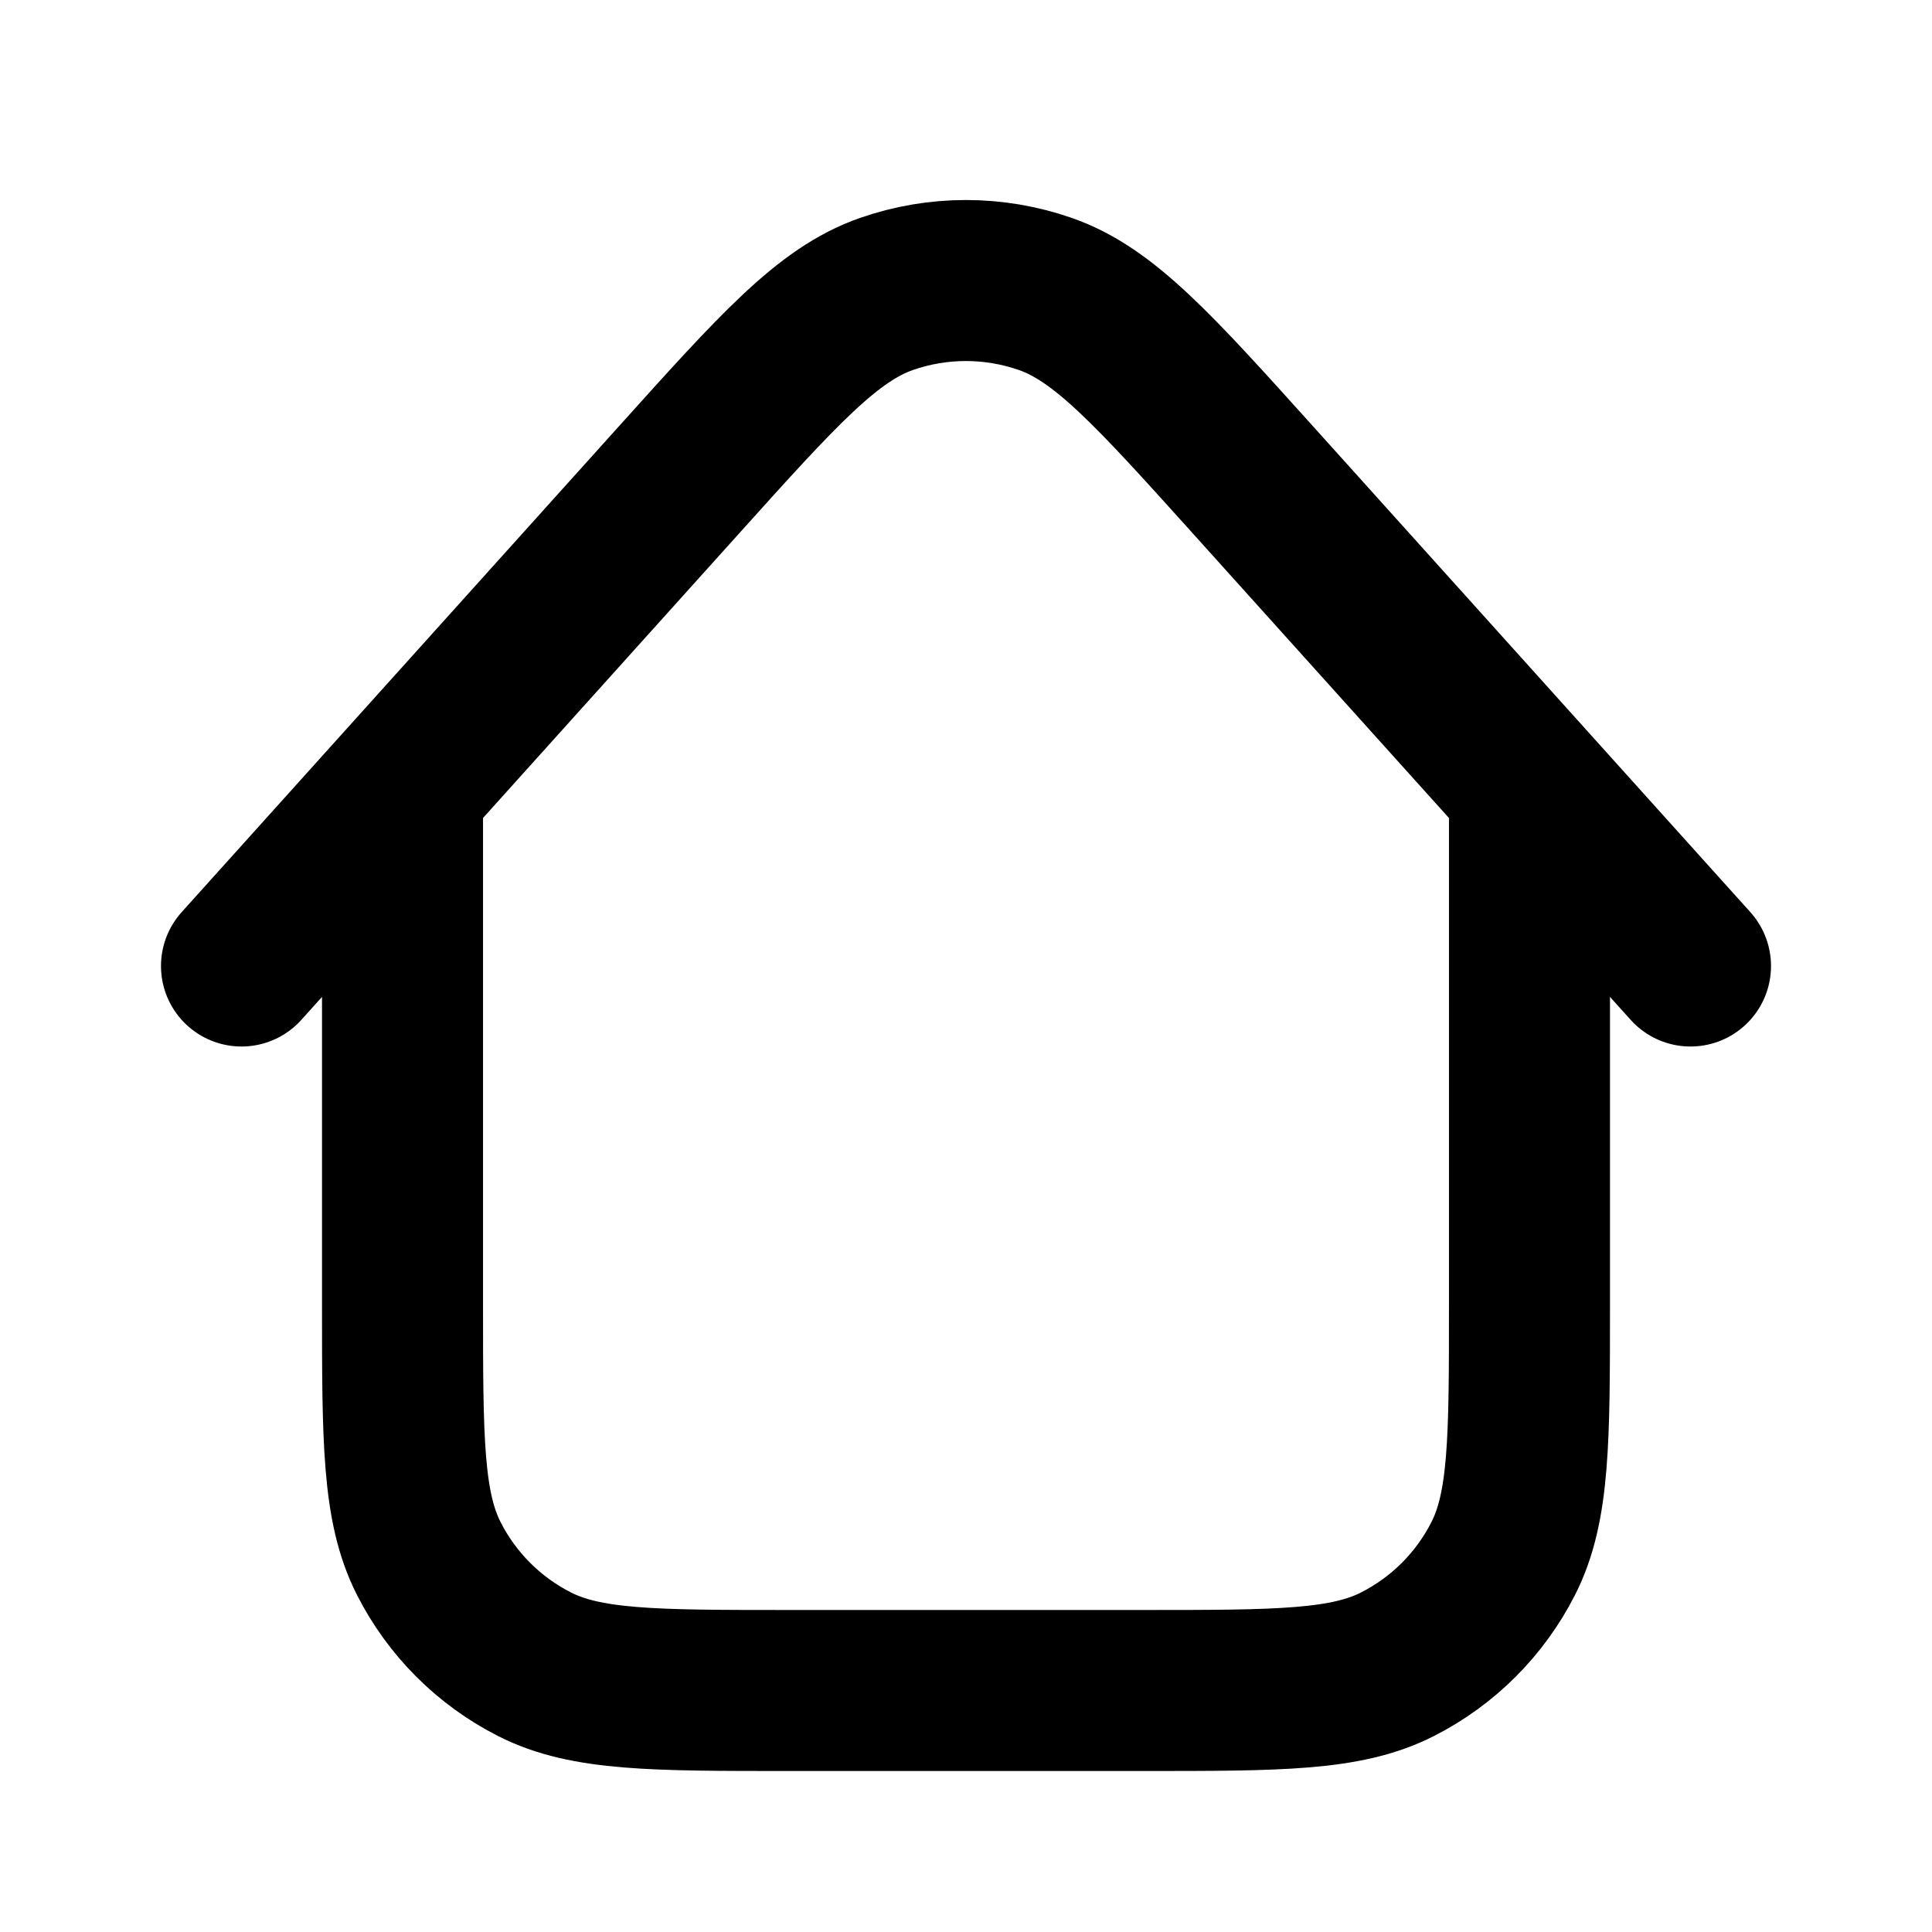 <svg width="32" height="32" viewBox="0 0 32 32" fill="none" xmlns="http://www.w3.org/2000/svg">
<path d="M25.333 13.038V21.6C25.333 23.84 25.333 24.96 24.897 25.816C24.514 26.569 23.902 27.181 23.149 27.564C22.294 28 21.174 28 18.933 28H13.067C10.826 28 9.706 28 8.851 27.564C8.098 27.181 7.486 26.569 7.103 25.816C6.667 24.96 6.667 23.84 6.667 21.6V13.037M28 16L20.756 7.952C19.108 6.122 18.284 5.207 17.314 4.869C16.462 4.572 15.535 4.572 14.683 4.869C13.712 5.207 12.889 6.122 11.242 7.953L4 16" stroke="black" stroke-width="2.667" stroke-linecap="round" stroke-linejoin="round"/>
</svg>
